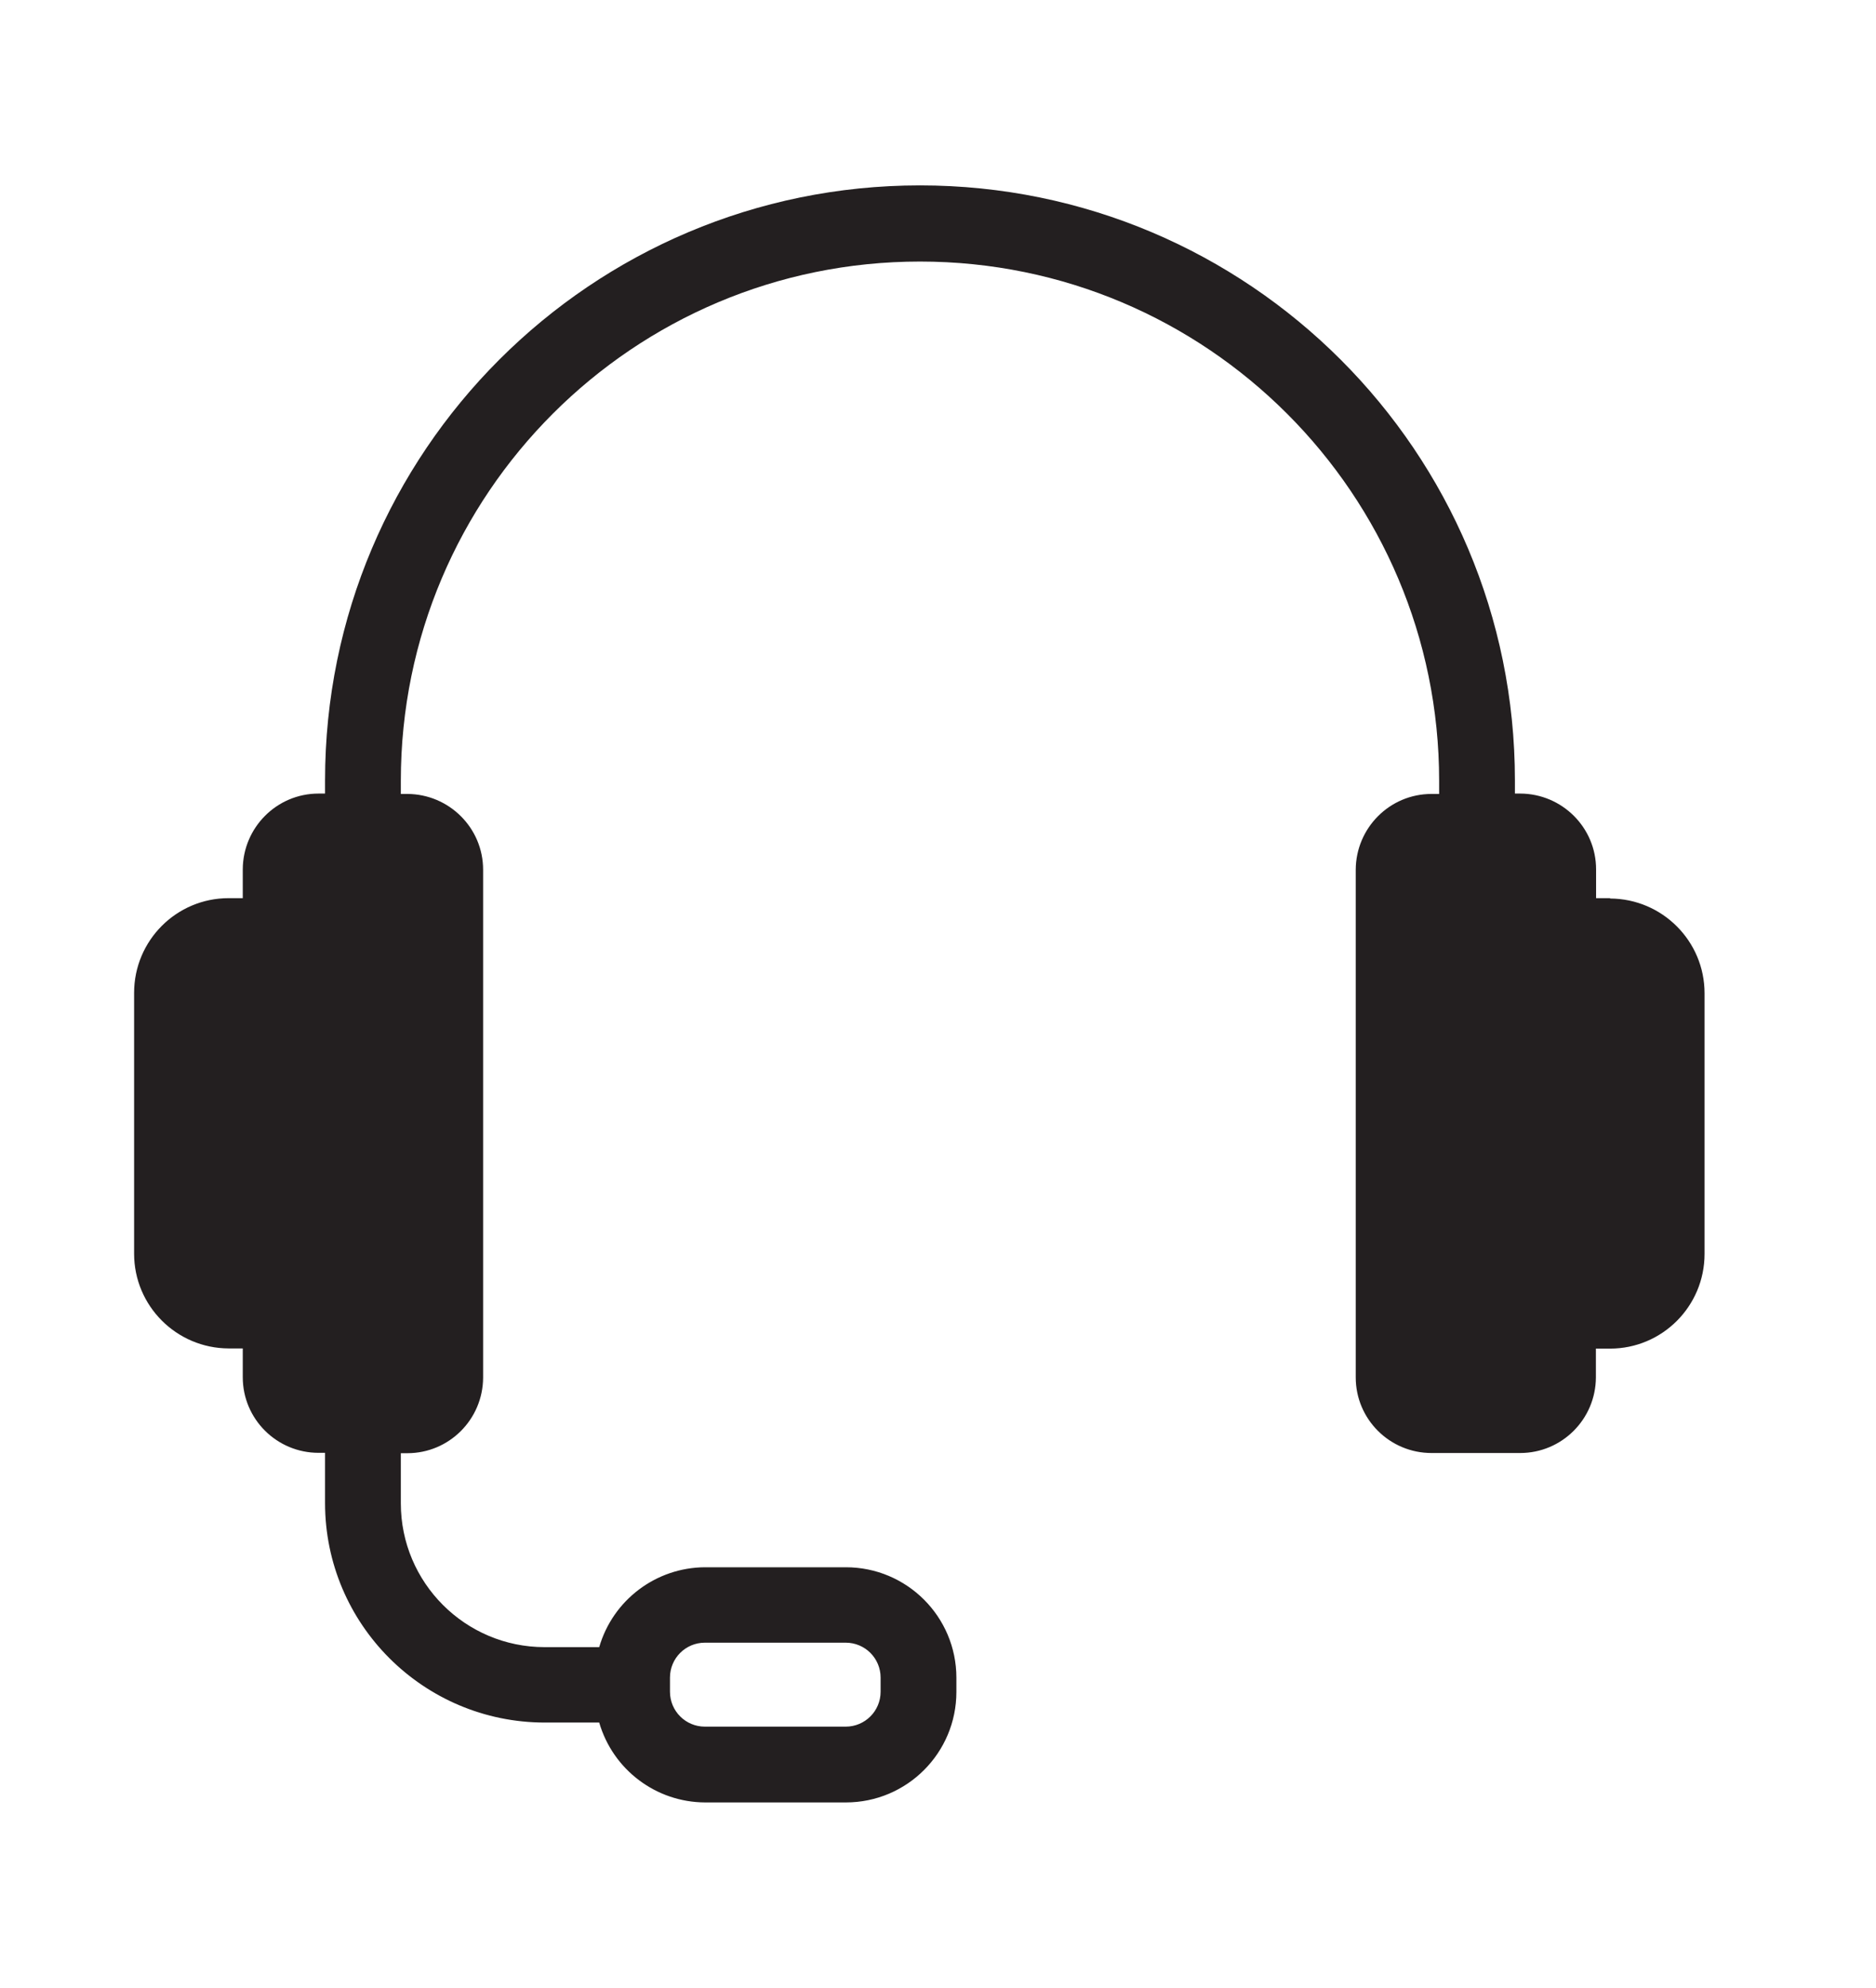 <?xml version="1.0" encoding="UTF-8"?><svg id="Layer_1" xmlns="http://www.w3.org/2000/svg" viewBox="0 0 101 107"><path id="Path_96" d="m86.69,48.35h-.76v-1.55c0-2.25-1.83-4.07-4.08-4.08h-.29v-.71c0-17.69-14.34-32.03-32.03-32.03S17.5,24.32,17.5,42.01v.71h-.35c-2.25,0-4.07,1.83-4.08,4.08v1.55h-.76c-2.81,0-5.09,2.28-5.09,5.1v14.04c0,2.81,2.28,5.09,5.09,5.1h.76v1.55c0,2.25,1.83,4.07,4.08,4.07h.35v2.7c0,6.52,5.29,11.81,11.82,11.82h2.94c.74,2.54,3.06,4.29,5.7,4.3h7.58c3.29,0,5.95-2.67,5.95-5.95v-.76c0-3.29-2.67-5.95-5.95-5.95h-7.58c-2.64.01-4.96,1.76-5.7,4.3h-2.94c-4.27,0-7.74-3.47-7.74-7.74v-2.7h.35c2.25,0,4.07-1.82,4.08-4.07v-27.34c0-2.25-1.83-4.07-4.08-4.08h-.35v-.71c0-15.44,12.52-27.95,27.95-27.95s27.95,12.52,27.95,27.95h0v.71h-.41c-2.25,0-4.07,1.83-4.08,4.08v27.33c0,2.25,1.83,4.07,4.08,4.07h4.77c2.25,0,4.07-1.82,4.08-4.07v-1.55h.76c2.81,0,5.09-2.28,5.09-5.1v-14.03c0-2.81-2.28-5.09-5.09-5.1Zm-39.28,42.72c0,1.04-.84,1.88-1.88,1.88h-7.58c-1.04,0-1.88-.84-1.88-1.88v-.76c0-1.04.84-1.88,1.88-1.88h7.58c1.04,0,1.88.84,1.88,1.88v.76Z" style="fill:#231f20;"/></svg>